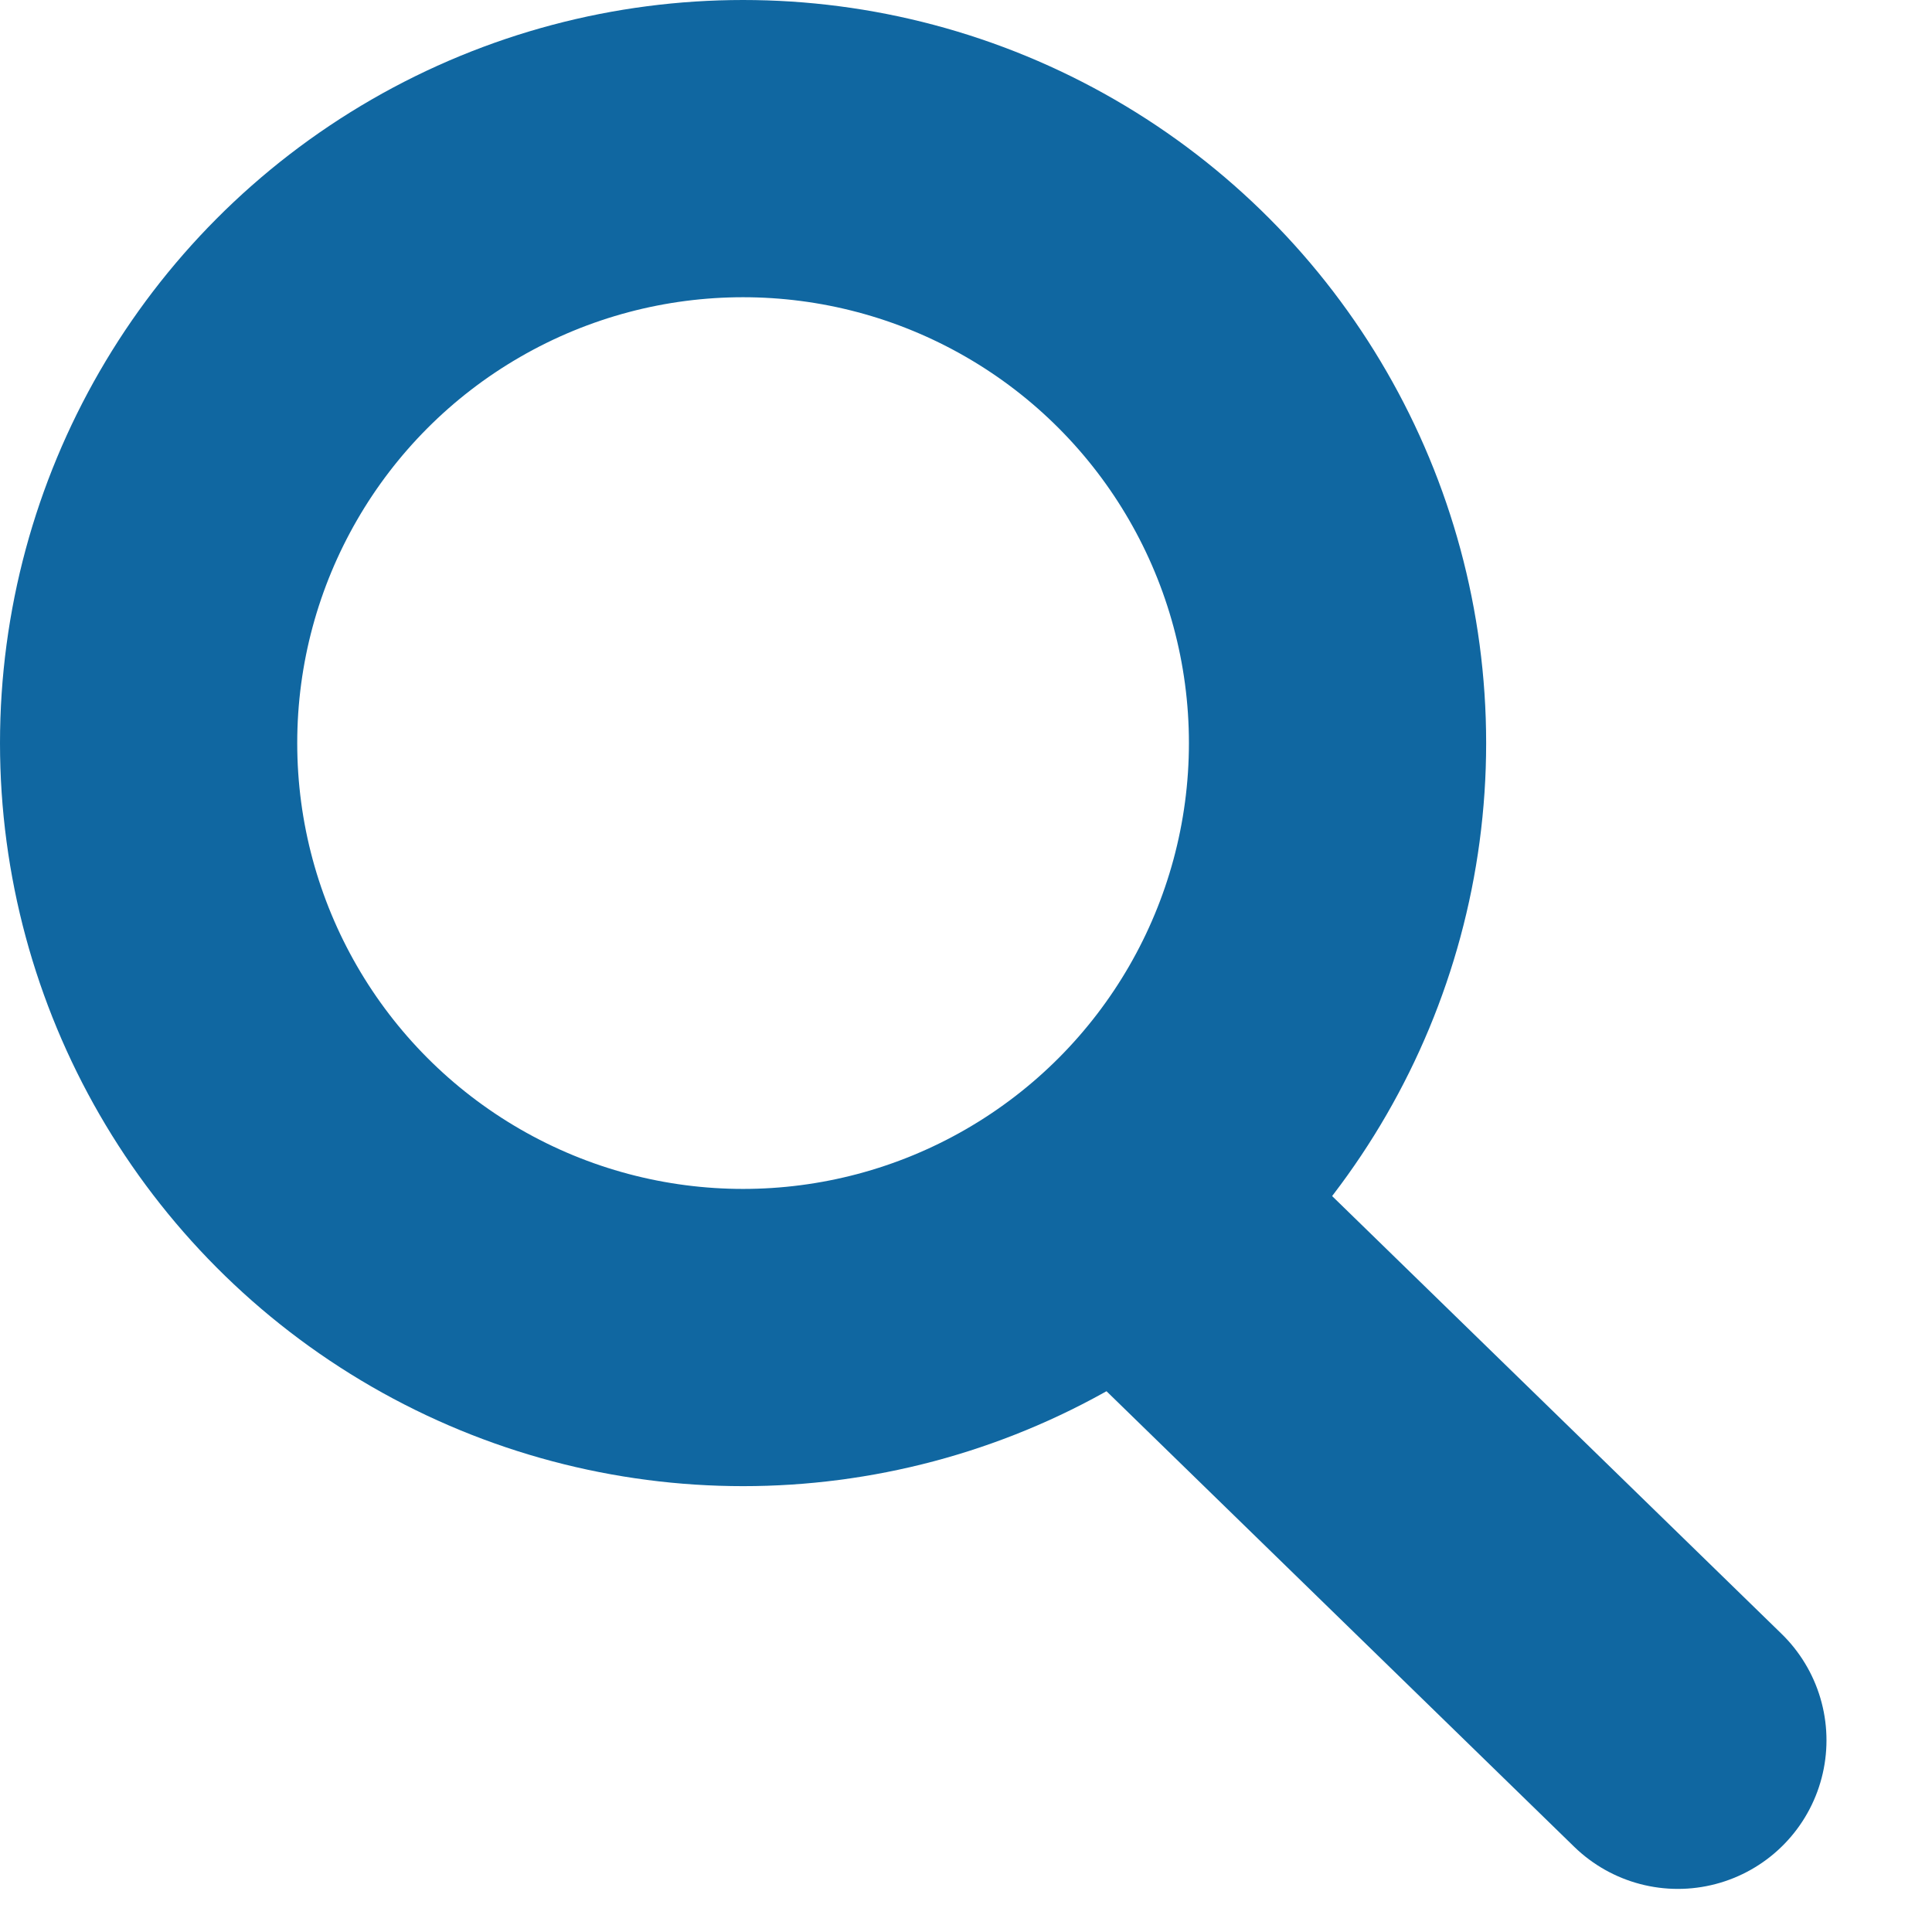 <?xml version="1.0" encoding="UTF-8"?>
<svg width="13px" height="13px" viewBox="0 0 13 13" version="1.1" xmlns="http://www.w3.org/2000/svg" xmlns:xlink="http://www.w3.org/1999/xlink">
    <title>search_icon_blue</title>
    <g id="Page-1" stroke="none" stroke-width="1" fill="none" fill-rule="evenodd">
        <g id="search_icon_blue" transform="translate(1, 1)" stroke="#1067A1" stroke-width="2">
            <line x1="10.29" y1="10.71" x2="6.673" y2="7.187" id="Path" stroke-linecap="round"></line>
            <circle id="Oval" cx="4" cy="4" r="4"></circle>
        </g>
    </g>
</svg>